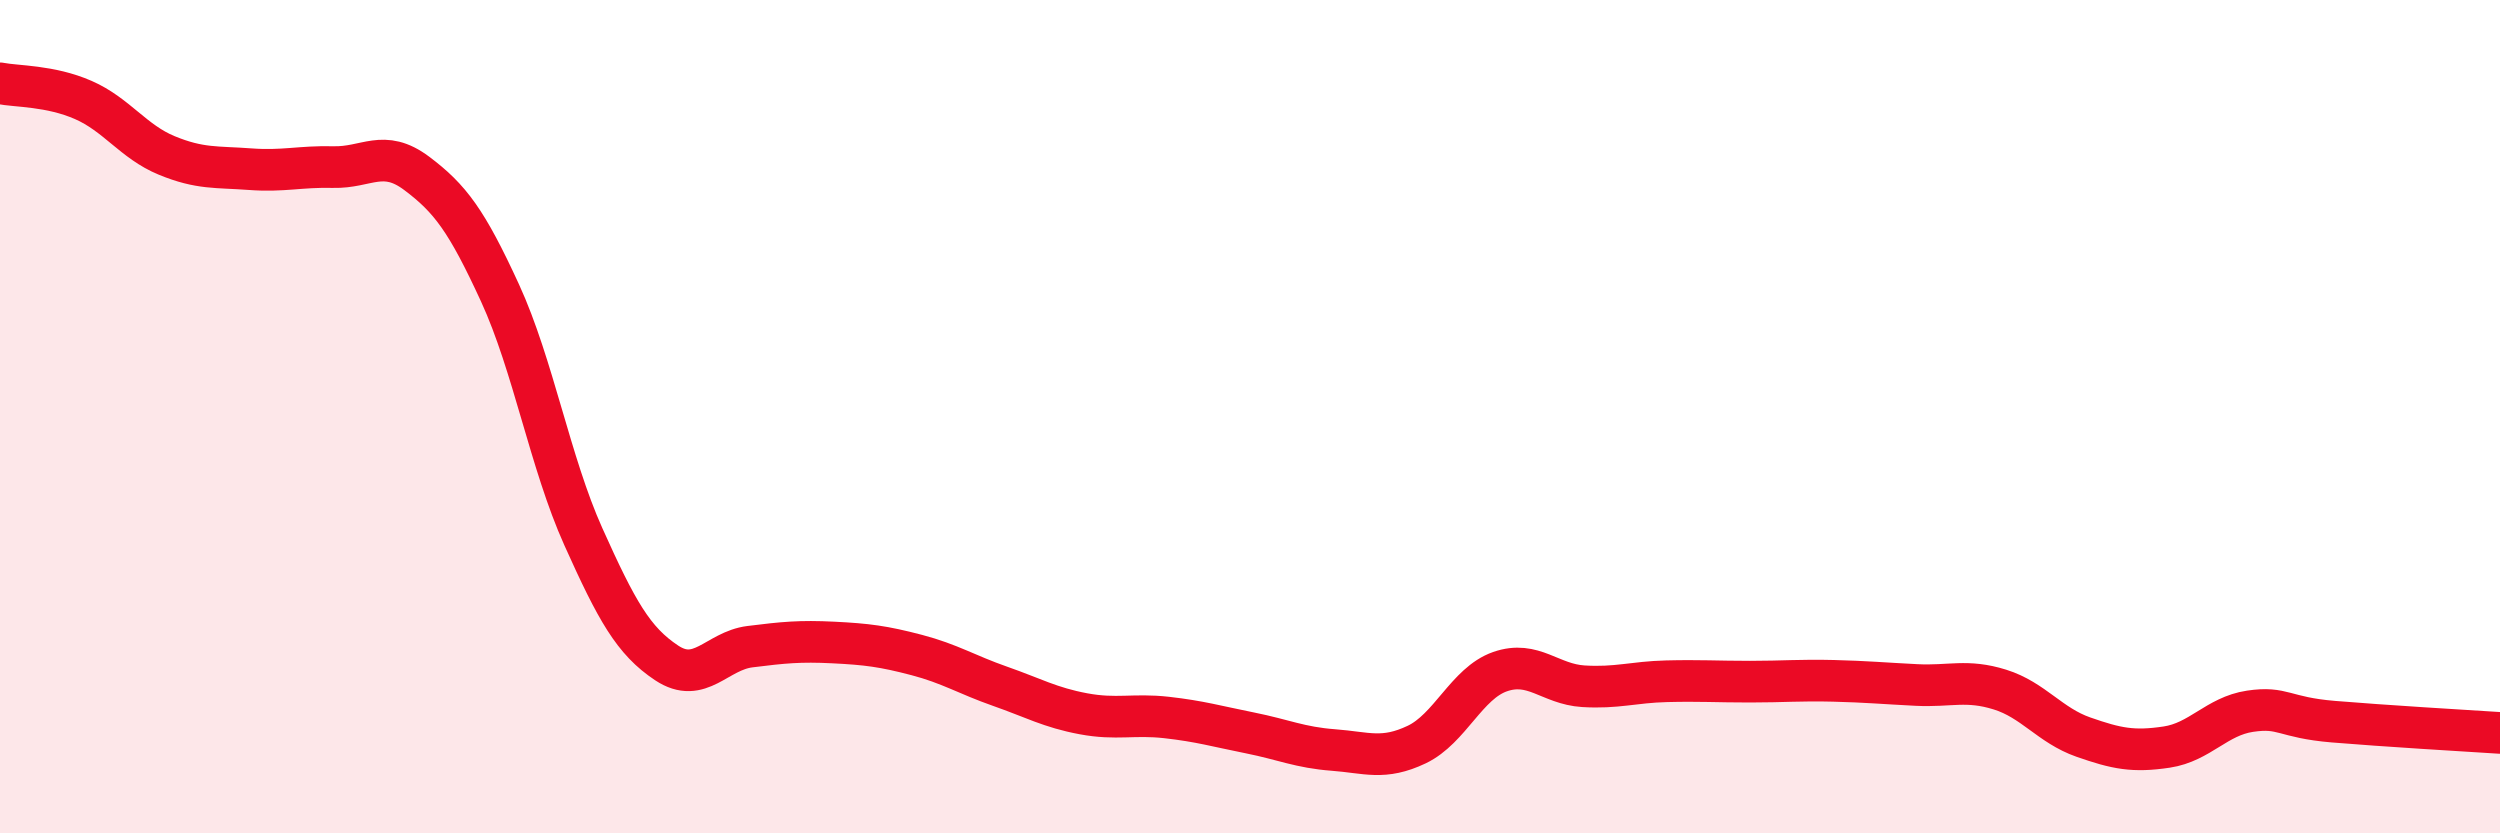 
    <svg width="60" height="20" viewBox="0 0 60 20" xmlns="http://www.w3.org/2000/svg">
      <path
        d="M 0,2 C 0.4,2.08 1.2,2.05 2,2.4 C 2.8,2.75 3.2,3.4 4,3.73 C 4.8,4.06 5.2,4 6,4.06 C 6.8,4.12 7.2,3.99 8,4.01 C 8.8,4.03 9.2,3.56 10,4.16 C 10.8,4.76 11.2,5.29 12,7.03 C 12.8,8.77 13.2,11.1 14,12.88 C 14.8,14.66 15.2,15.38 16,15.91 C 16.8,16.44 17.2,15.62 18,15.52 C 18.8,15.42 19.2,15.38 20,15.42 C 20.8,15.46 21.2,15.51 22,15.72 C 22.8,15.93 23.2,16.19 24,16.47 C 24.8,16.75 25.2,16.98 26,17.13 C 26.8,17.28 27.2,17.13 28,17.22 C 28.8,17.31 29.2,17.43 30,17.59 C 30.8,17.75 31.2,17.94 32,18 C 32.8,18.06 33.2,18.25 34,17.87 C 34.8,17.49 35.2,16.4 36,16.12 C 36.8,15.84 37.2,16.42 38,16.47 C 38.8,16.52 39.2,16.37 40,16.35 C 40.8,16.33 41.2,16.36 42,16.36 C 42.8,16.36 43.2,16.32 44,16.34 C 44.8,16.36 45.2,16.4 46,16.44 C 46.8,16.48 47.2,16.3 48,16.55 C 48.8,16.8 49.2,17.41 50,17.69 C 50.8,17.97 51.2,18.05 52,17.93 C 52.8,17.81 53.2,17.19 54,17.07 C 54.8,16.95 54.8,17.22 56,17.32 C 57.2,17.42 59.2,17.54 60,17.59L60 20L0 20Z"
        fill="#EB0A25"
        opacity="0.1"
        stroke-linecap="round"
        stroke-linejoin="round"
      />
      <path
        d="M 0,2 C 0.4,2.08 1.2,2.05 2,2.4 C 2.8,2.75 3.2,3.4 4,3.73 C 4.8,4.06 5.2,4 6,4.06 C 6.8,4.12 7.2,3.99 8,4.01 C 8.8,4.03 9.2,3.56 10,4.16 C 10.8,4.76 11.2,5.29 12,7.03 C 12.8,8.77 13.2,11.1 14,12.88 C 14.8,14.66 15.2,15.38 16,15.91 C 16.8,16.44 17.2,15.62 18,15.52 C 18.8,15.42 19.2,15.38 20,15.42 C 20.8,15.46 21.2,15.51 22,15.72 C 22.8,15.93 23.2,16.19 24,16.47 C 24.8,16.75 25.2,16.98 26,17.13 C 26.8,17.28 27.2,17.13 28,17.22 C 28.8,17.31 29.2,17.43 30,17.59 C 30.8,17.75 31.2,17.94 32,18 C 32.8,18.06 33.2,18.25 34,17.87 C 34.8,17.49 35.2,16.4 36,16.12 C 36.8,15.84 37.2,16.42 38,16.47 C 38.8,16.52 39.2,16.37 40,16.35 C 40.8,16.33 41.2,16.36 42,16.36 C 42.8,16.36 43.2,16.32 44,16.34 C 44.8,16.36 45.2,16.4 46,16.44 C 46.8,16.48 47.2,16.3 48,16.55 C 48.8,16.8 49.2,17.41 50,17.69 C 50.8,17.97 51.2,18.05 52,17.93 C 52.8,17.81 53.2,17.19 54,17.07 C 54.8,16.95 54.8,17.22 56,17.32 C 57.2,17.42 59.2,17.54 60,17.59"
        stroke="#EB0A25"
        stroke-width="1"
        fill="none"
        stroke-linecap="round"
        stroke-linejoin="round"
      />
    </svg>
  